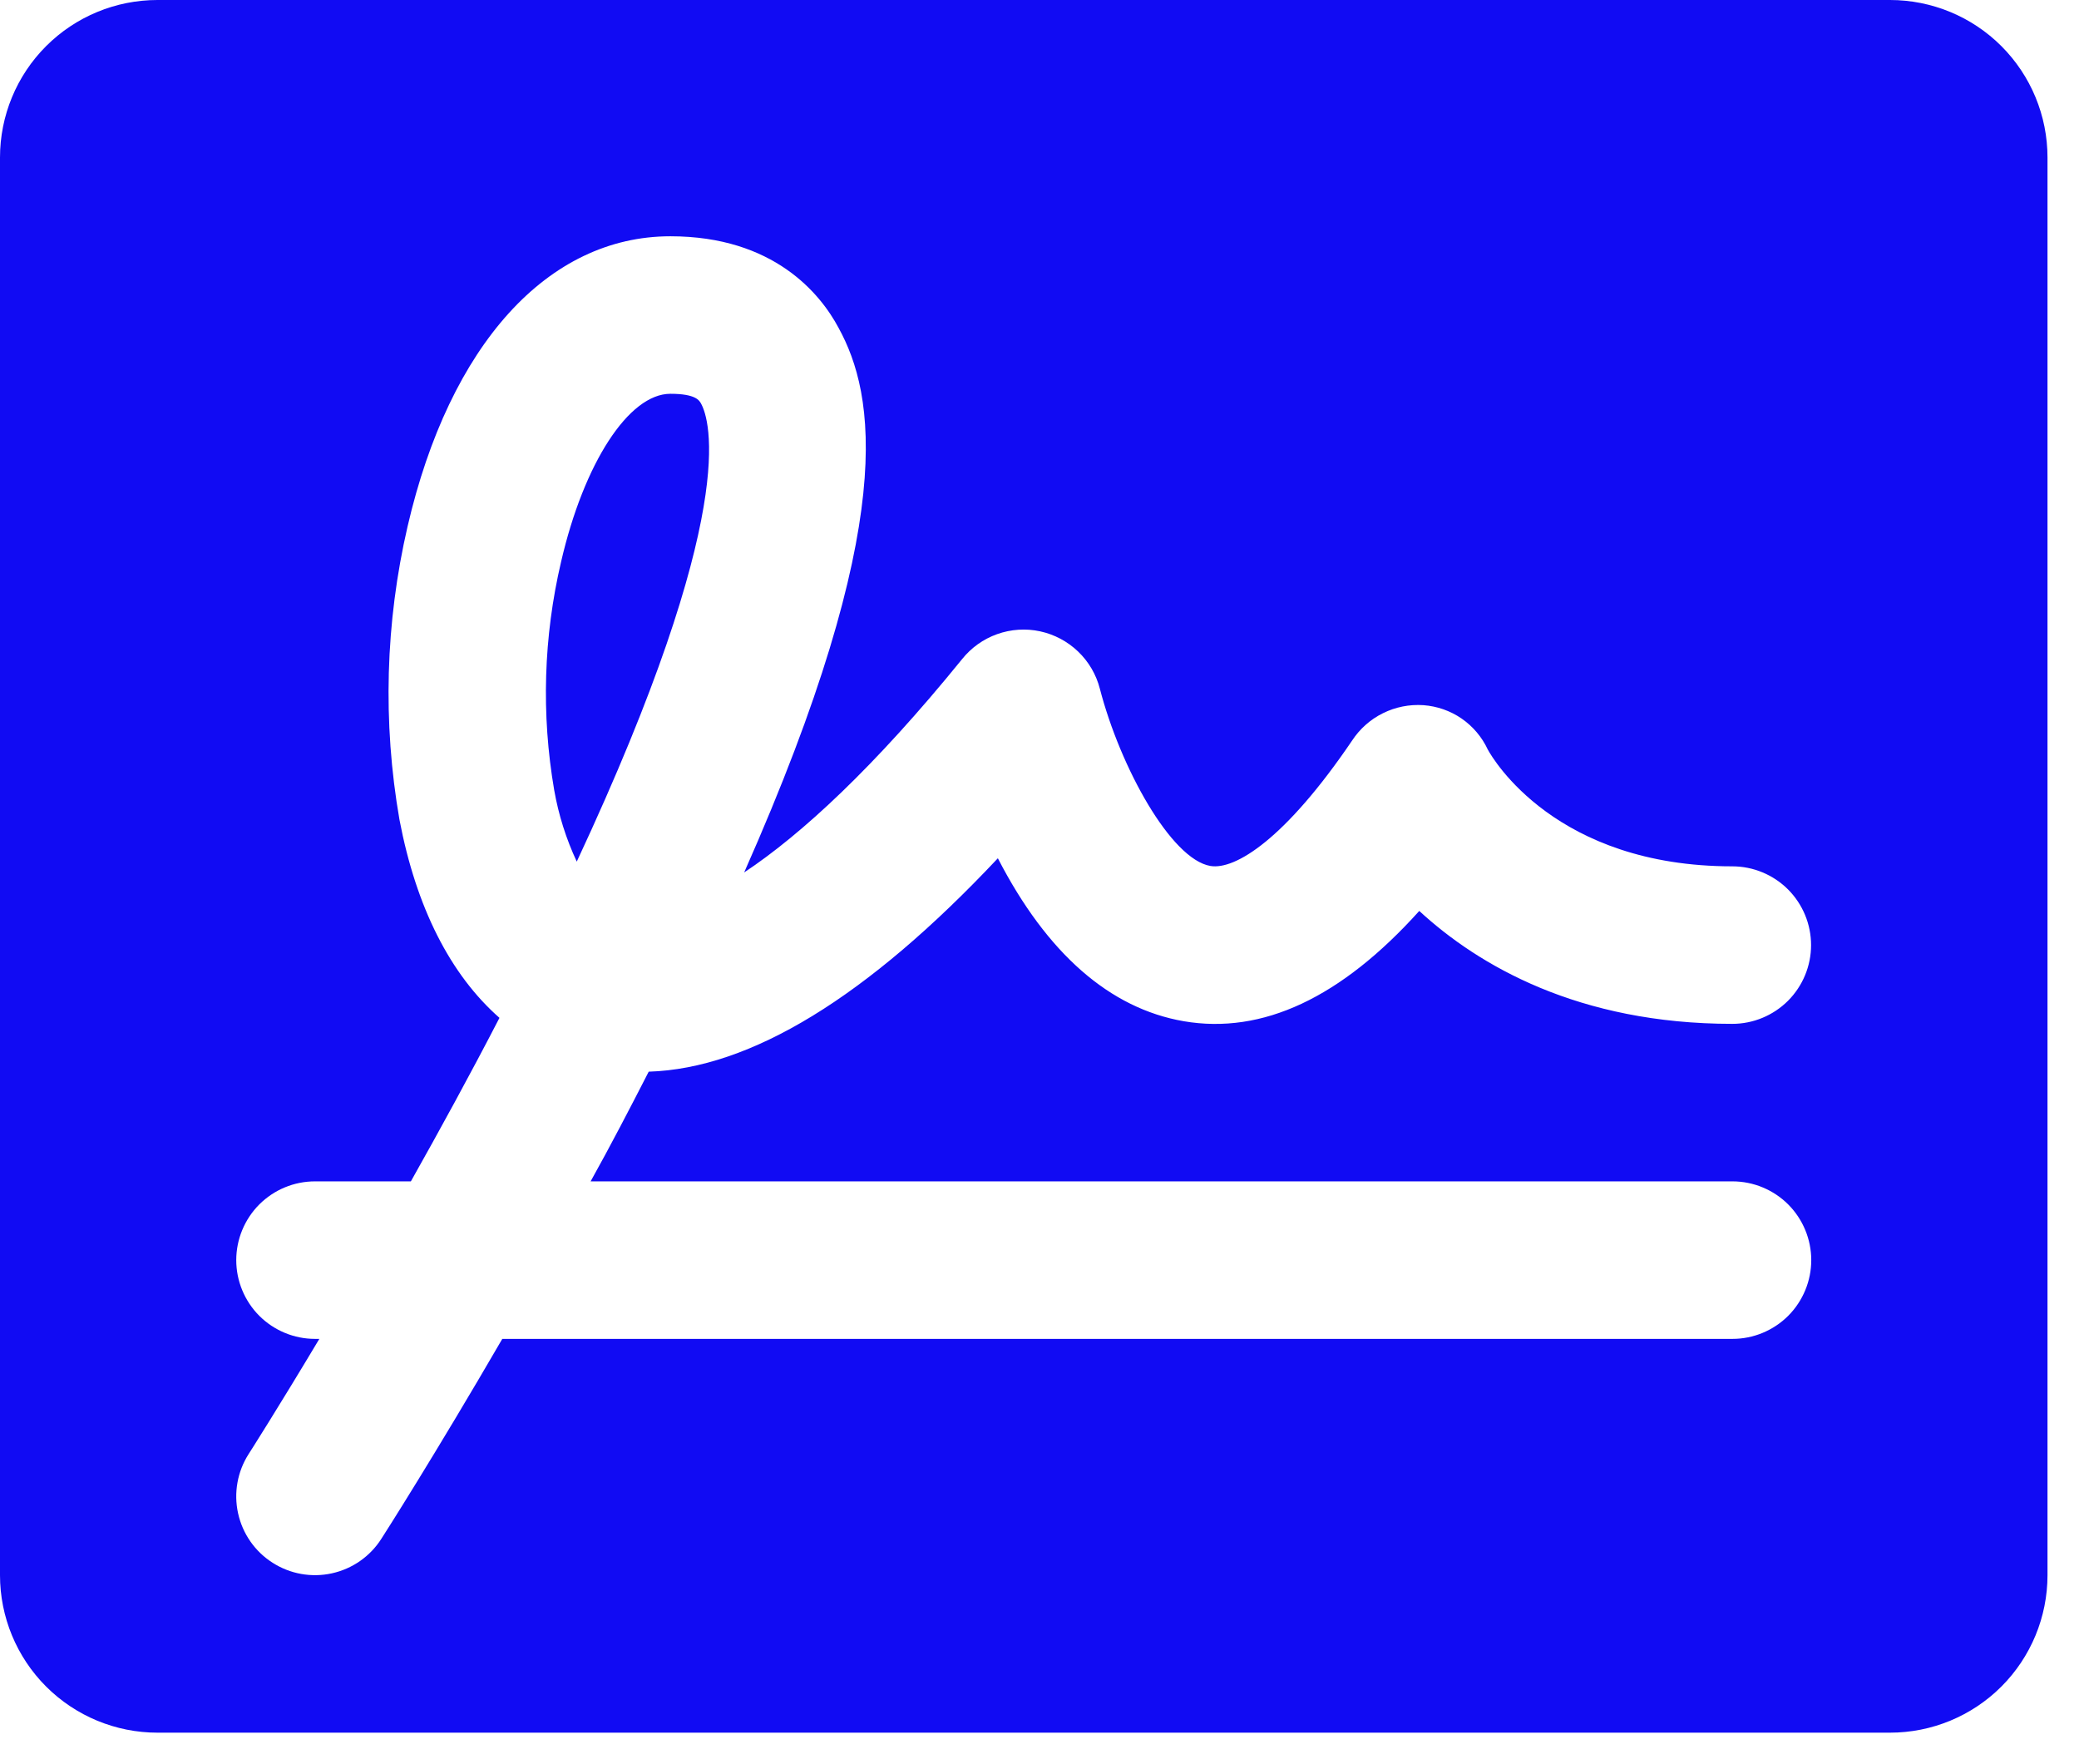 <svg width="33" height="28" viewBox="0 0 33 28" fill="none" xmlns="http://www.w3.org/2000/svg">
<path d="M8.797 12.541C8.59 11.338 8.627 10.105 8.906 8.917C9.269 7.344 9.983 6.25 10.641 6.25C11.042 6.25 11.1 6.355 11.128 6.406C11.266 6.658 11.753 8.114 9.155 13.675C8.986 13.314 8.866 12.933 8.797 12.541ZM32.5 2.5V25C32.5 25.663 32.237 26.299 31.768 26.768C31.299 27.237 30.663 27.5 30 27.5H2.5C1.837 27.5 1.201 27.237 0.732 26.768C0.263 26.299 0 25.663 0 25V2.5C0 1.837 0.263 1.201 0.732 0.732C1.201 0.263 1.837 0 2.5 0H30C30.663 0 31.299 0.263 31.768 0.732C32.237 1.201 32.5 1.837 32.5 2.5ZM9.375 18.75C9.688 18.189 9.991 17.606 10.297 17.009C11.912 16.959 13.767 15.827 15.839 13.622C16.62 15.136 17.617 16.005 18.788 16.208C20.038 16.423 21.288 15.836 22.528 14.458C23.466 15.322 25.052 16.25 27.497 16.25C27.828 16.25 28.146 16.118 28.381 15.884C28.615 15.649 28.747 15.332 28.747 15C28.747 14.668 28.615 14.351 28.381 14.116C28.146 13.882 27.828 13.75 27.497 13.75C24.698 13.75 23.7 12.05 23.616 11.897C23.524 11.699 23.38 11.529 23.201 11.405C23.021 11.281 22.811 11.208 22.594 11.192C22.372 11.177 22.15 11.221 21.951 11.32C21.752 11.418 21.583 11.569 21.461 11.755C20.402 13.317 19.606 13.811 19.212 13.744C18.587 13.636 17.783 12.181 17.458 10.931C17.4 10.706 17.281 10.502 17.113 10.341C16.945 10.18 16.736 10.069 16.509 10.02C16.282 9.971 16.046 9.987 15.827 10.065C15.608 10.143 15.415 10.281 15.27 10.463C13.883 12.172 12.723 13.242 11.812 13.847C14.281 8.277 13.886 6.255 13.312 5.206C13.023 4.662 12.28 3.75 10.641 3.75C8.697 3.75 7.138 5.469 6.47 8.353C6.116 9.881 6.072 11.465 6.341 13.011C6.606 14.402 7.148 15.469 7.928 16.155C7.459 17.062 6.977 17.941 6.522 18.75H5C4.668 18.75 4.351 18.882 4.116 19.116C3.882 19.351 3.75 19.669 3.75 20C3.75 20.331 3.882 20.649 4.116 20.884C4.351 21.118 4.668 21.25 5 21.25H5.069C4.403 22.363 3.958 23.061 3.947 23.077C3.768 23.356 3.708 23.695 3.779 24.018C3.85 24.342 4.047 24.625 4.327 24.803C4.606 24.982 4.945 25.042 5.268 24.971C5.592 24.9 5.875 24.703 6.053 24.423C6.109 24.337 6.908 23.084 7.973 21.25H27.5C27.831 21.25 28.149 21.118 28.384 20.884C28.618 20.649 28.75 20.331 28.75 20C28.75 19.669 28.618 19.351 28.384 19.116C28.149 18.882 27.831 18.75 27.5 18.75H9.375Z" fill="#110BF3"></path>
</svg>
